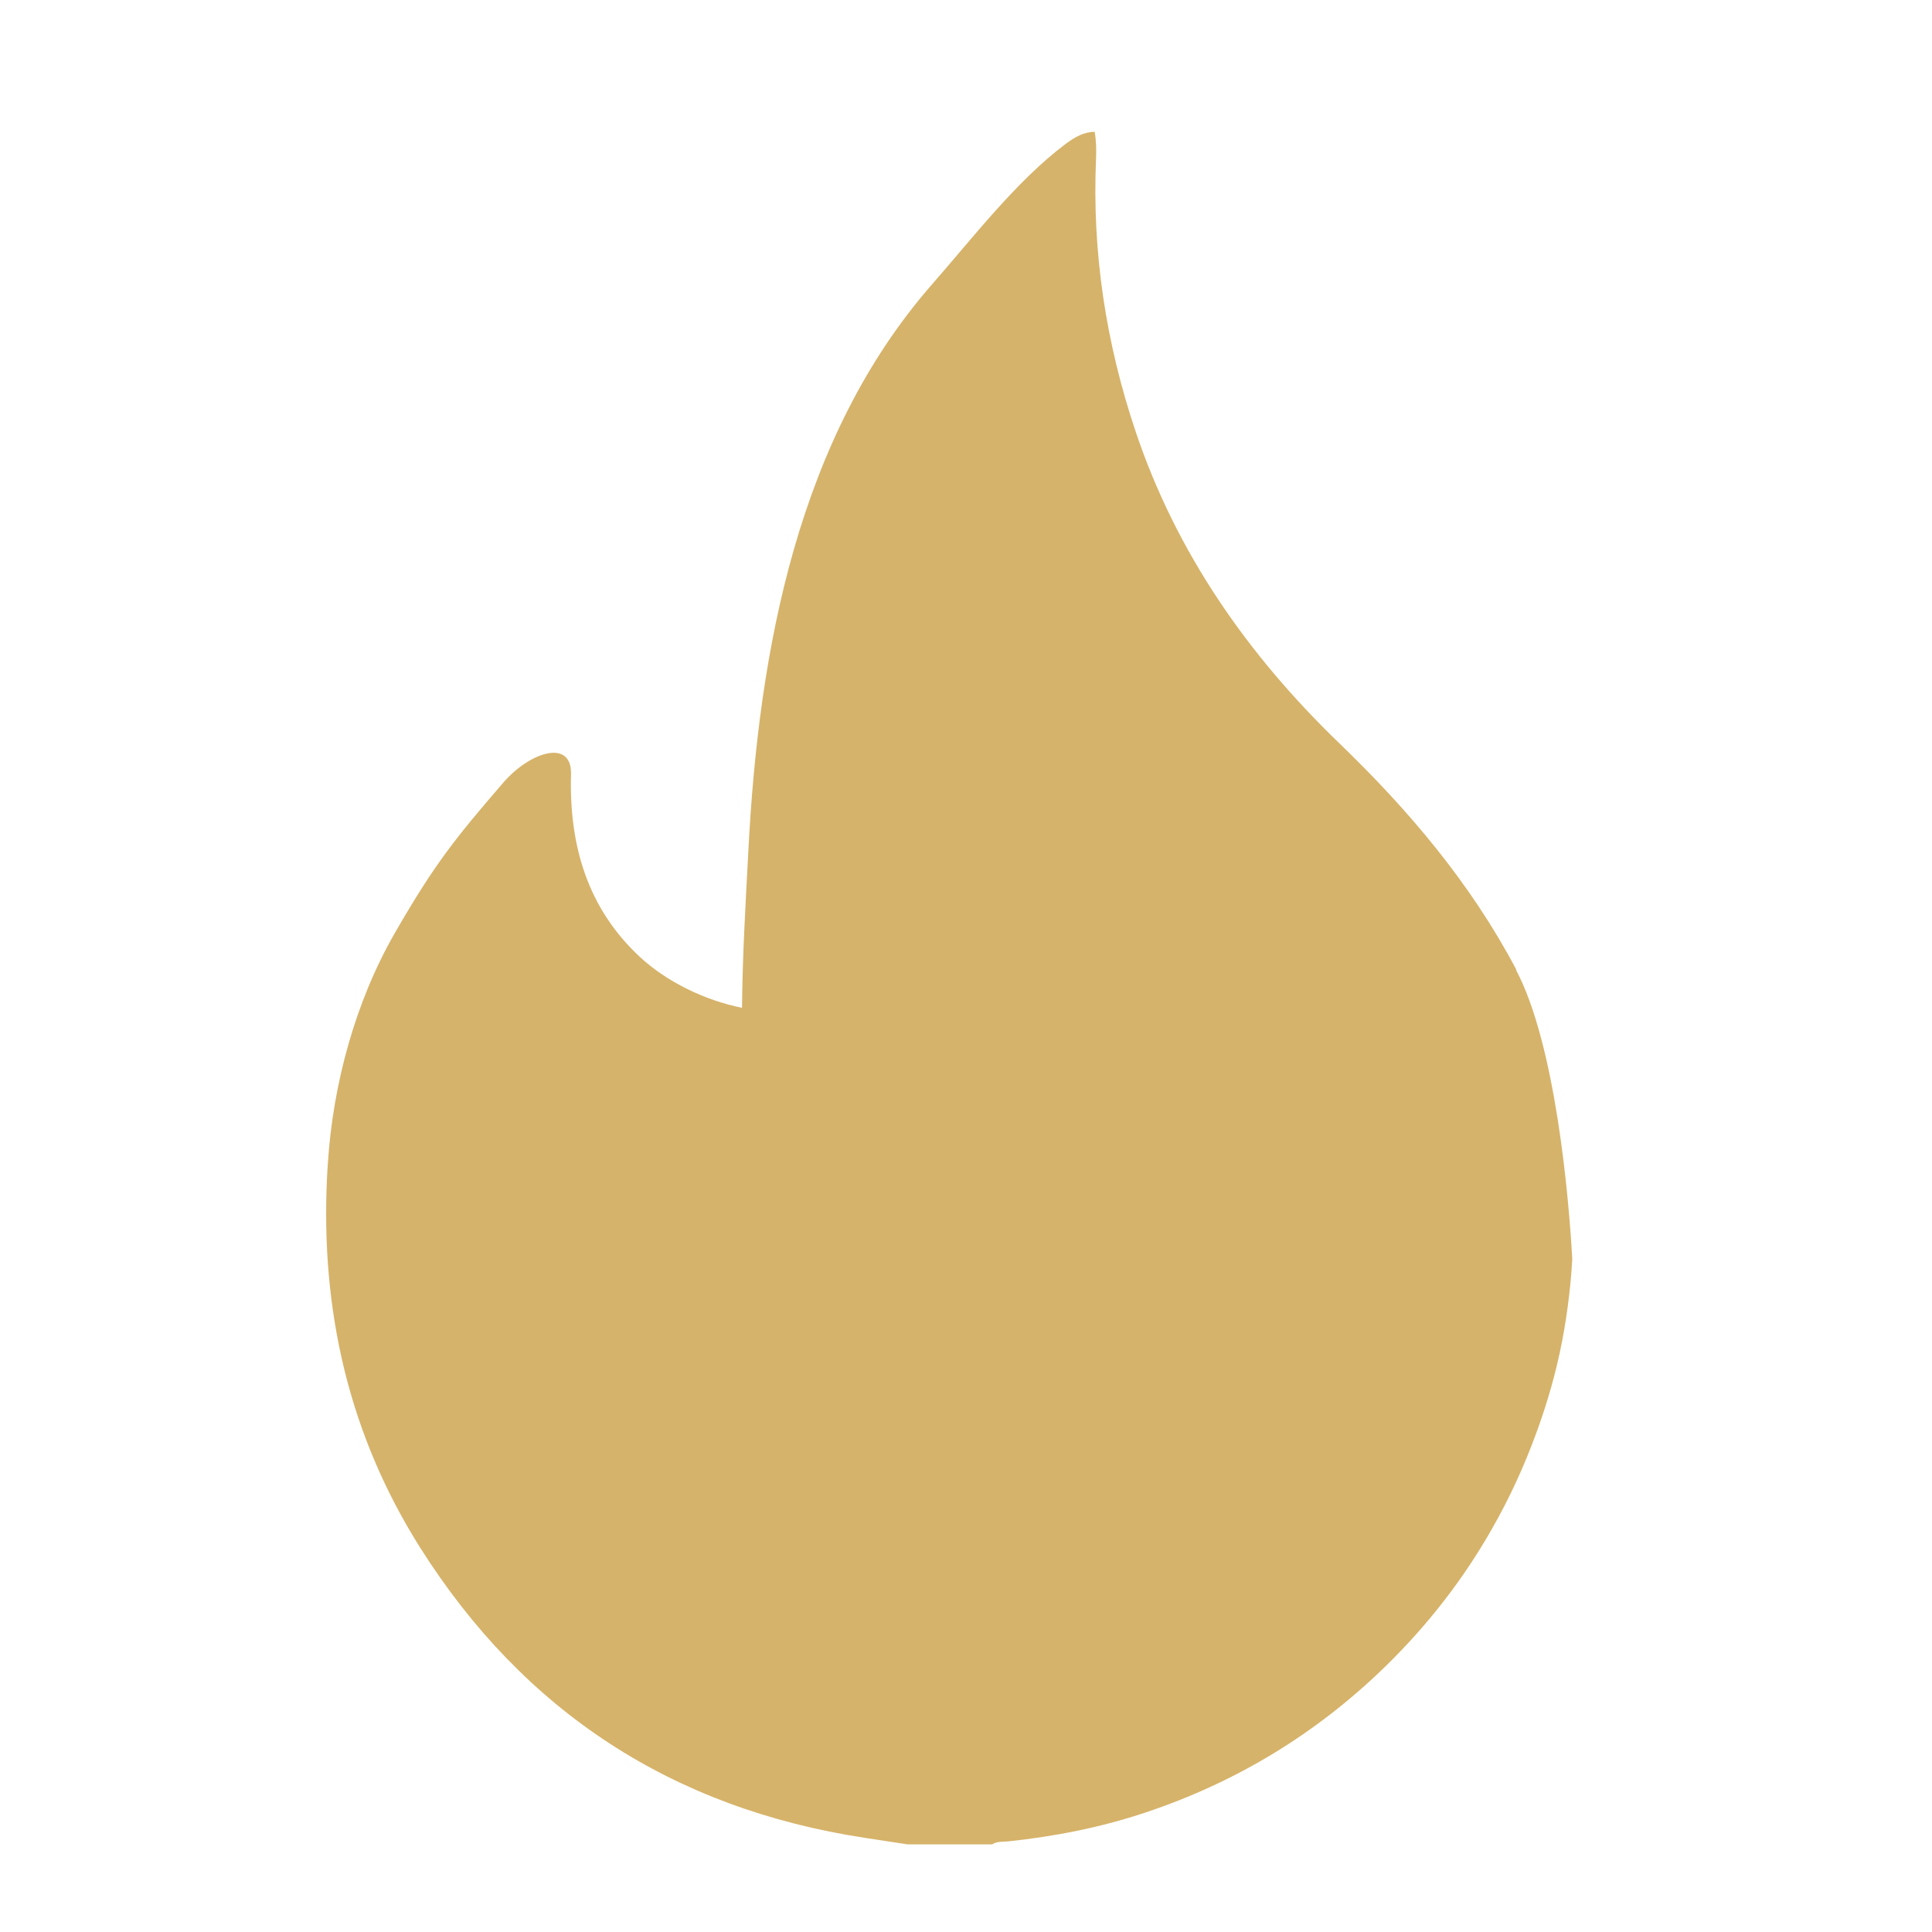 <?xml version="1.0" encoding="UTF-8"?>
<svg id="Layer_1" data-name="Layer 1" xmlns="http://www.w3.org/2000/svg" viewBox="0 0 155.91 155.91">
  <defs>
    <style>
      .cls-1 {
        fill: #d6b36a;
        stroke-width: 0px;
      }
    </style>
  </defs>
  <path class="cls-1" d="M122.36,78.24c-3.67-6.94-8.64-12.83-14.3-18.28-7.39-7.13-13.12-15.36-16.39-25.06-2.42-7.17-3.55-14.54-3.22-22.11.03-.75.01-1.47-.11-2.15-.83-.01-1.59.41-2.34.97-3.97,2.98-7.51,7.6-10.78,11.33-10.79,12.33-14,29.43-14.83,45.76-.22,4.18-.47,8.36-.51,12.63-3.01-.61-6.04-2.09-8.18-4.05-4.27-3.93-5.78-9.03-5.62-14.79.08-2.91-3.32-1.81-5.45.65-3.86,4.47-5.56,6.58-8.76,12.14s-5,12.22-5.41,18.58c-.03.39-.05.79-.07,1.18-.51,10.7,1.75,20.72,7.52,29.86,8.37,13.24,20.37,21.04,35.87,23.41,1.16.18,2.32.35,3.47.53h6.82c.39-.26.84-.2,1.27-.24,3.79-.4,7.51-1.13,11.12-2.34,7.37-2.46,13.85-6.41,19.4-11.84,3.4-3.33,6.24-7,8.52-11.01,0,0,0,0,0,0,1.41-2.46,2.6-5.04,3.59-7.75.33-.9.64-1.81.92-2.74.77-2.5,1.3-5.01,1.63-7.53.17-1.26.29-2.53.36-3.79-.27-4.91-1.34-17.31-4.55-23.35Z"/>
</svg>